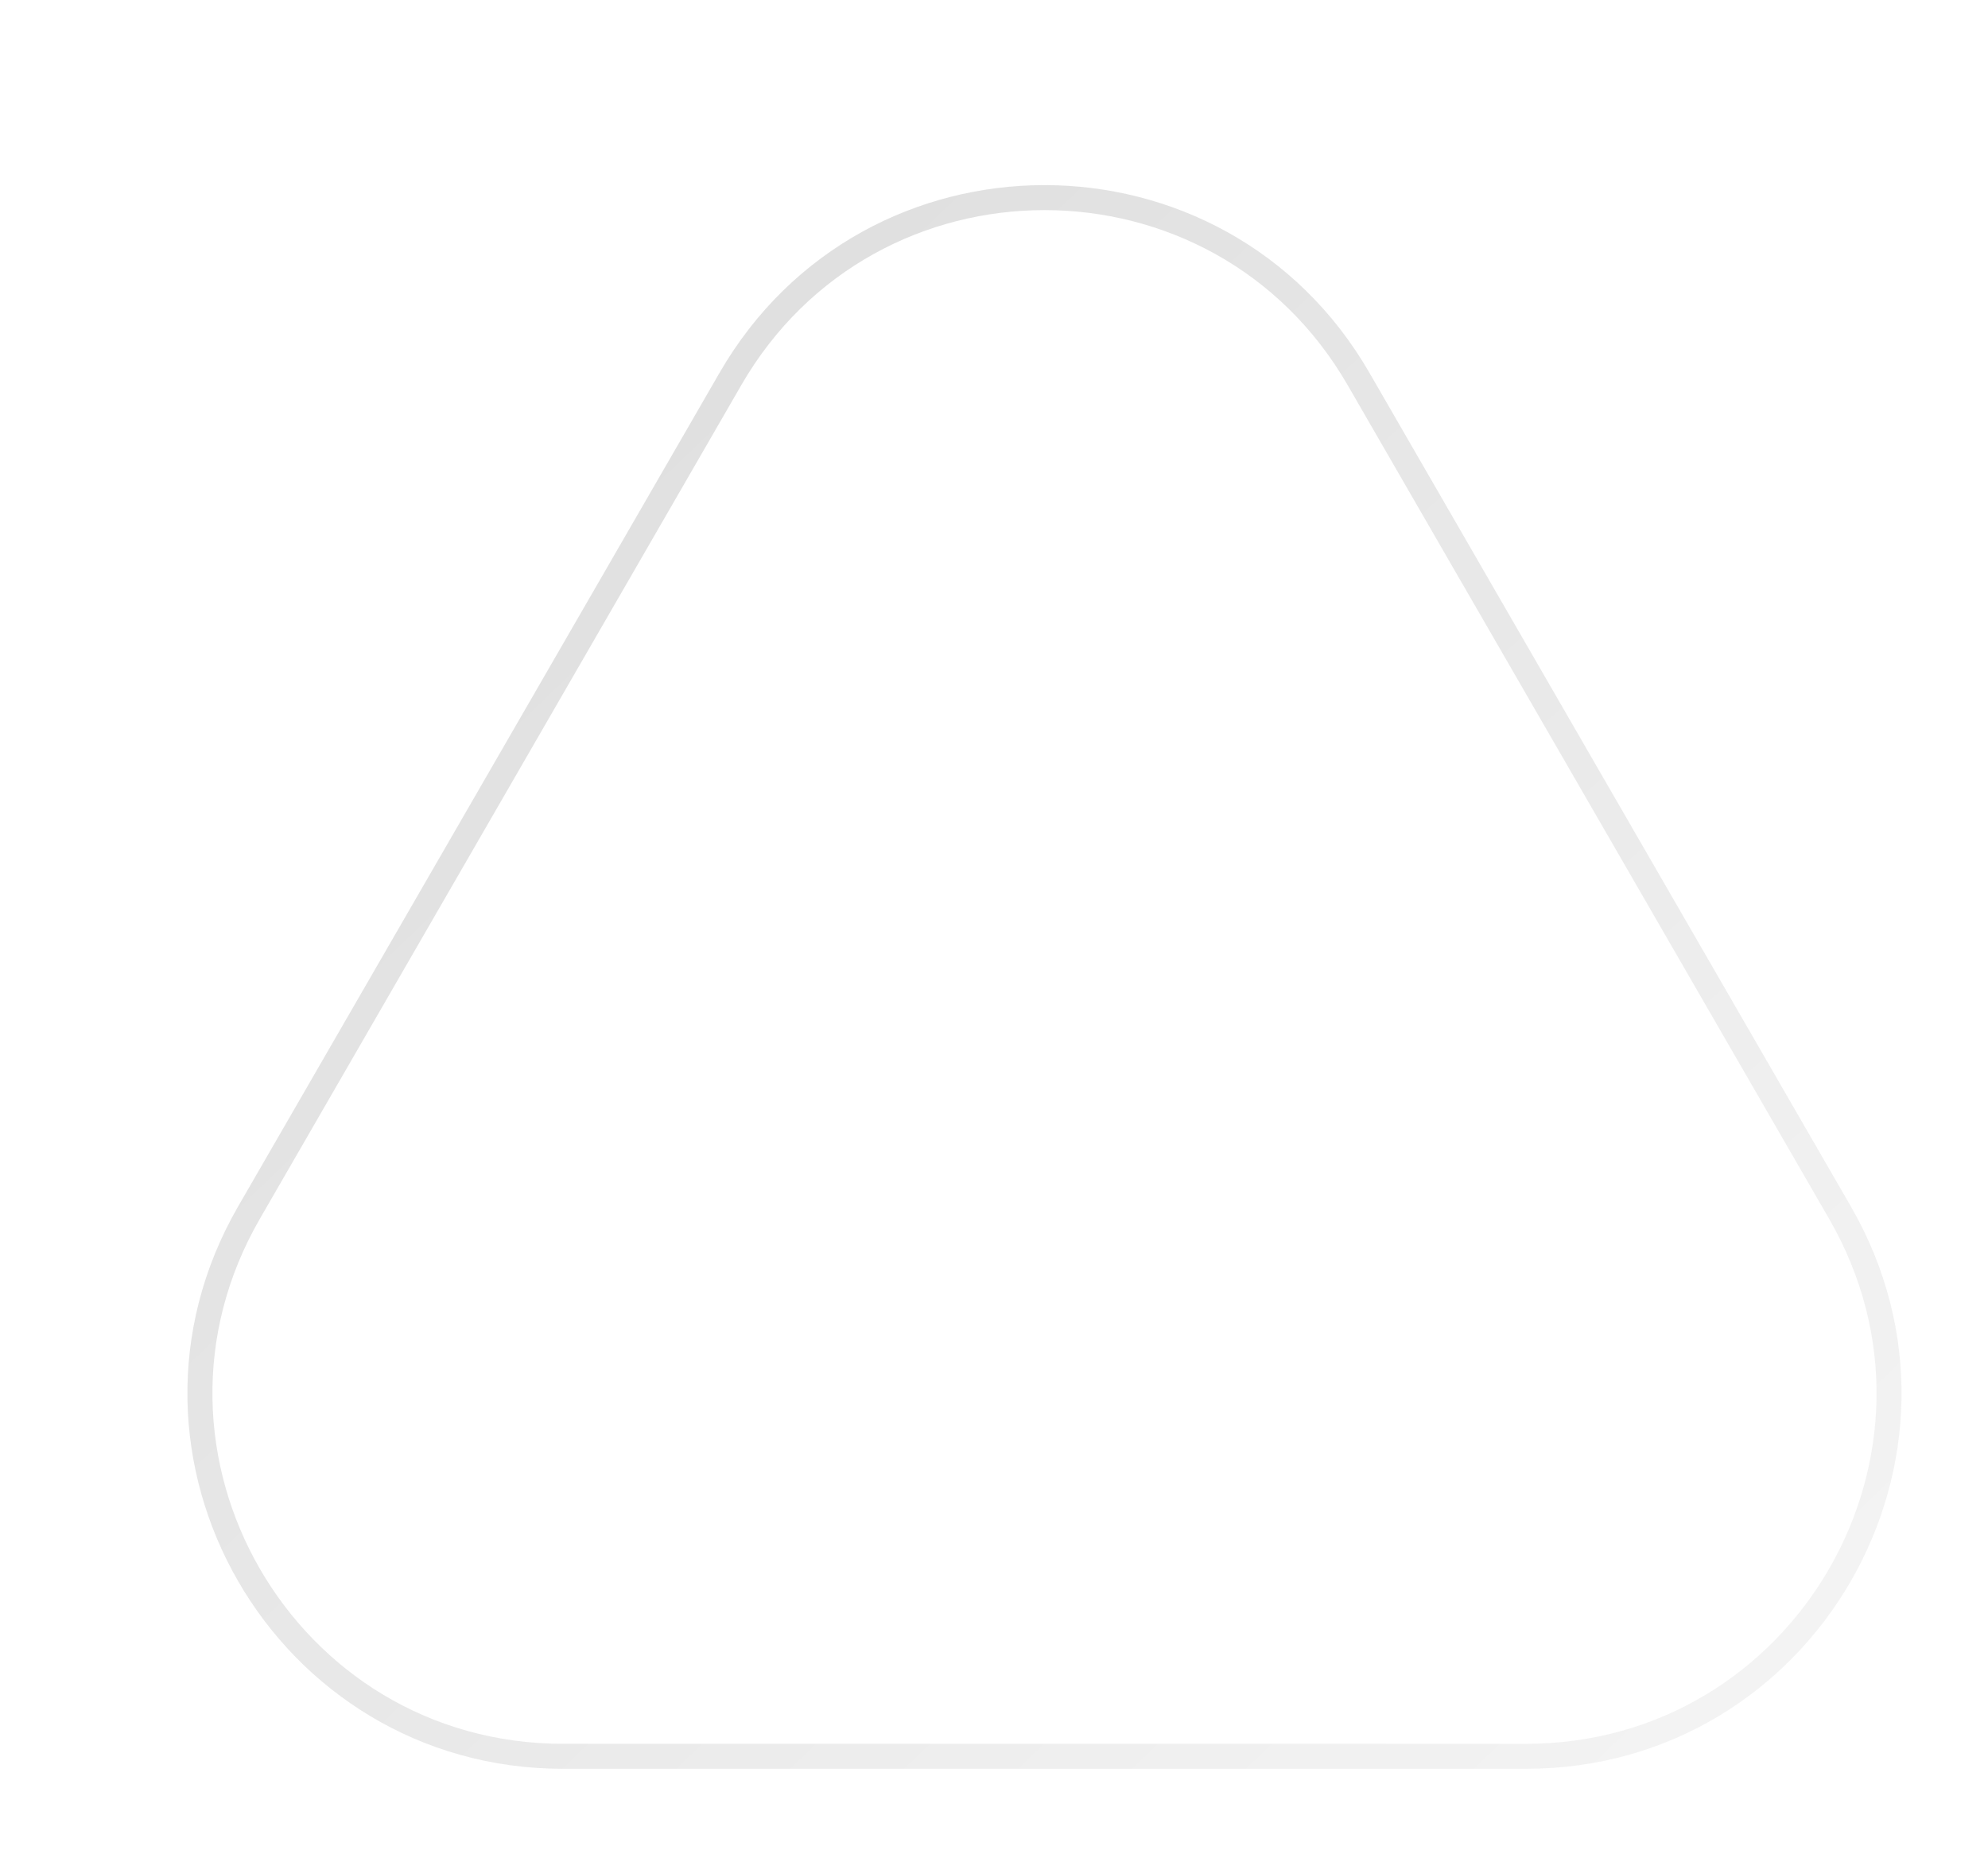 <?xml version="1.0" encoding="UTF-8"?> <svg xmlns="http://www.w3.org/2000/svg" width="159" height="148" viewBox="0 0 159 148" fill="none"> <g opacity="0.9" filter="url(#filter0_di)"> <path d="M49.557 21.809C61.104 1.809 89.972 1.809 101.519 21.809L140.024 88.502C151.571 108.502 137.137 133.502 114.043 133.502H37.032C13.938 133.502 -0.496 108.502 11.052 88.502L49.557 21.809Z" fill="white"></path> <path d="M100.652 22.309L139.158 89.002C150.32 108.335 136.367 132.502 114.043 132.502H37.032C14.708 132.502 0.755 108.335 11.918 89.002L50.423 22.309C61.585 2.975 89.49 2.975 100.652 22.309Z" stroke="url(#paint0_linear)" stroke-opacity="0.2" stroke-width="2"></path> </g> <defs> <filter id="filter0_di" x="0.988" y="0.809" width="157.1" height="146.693" filterUnits="userSpaceOnUse" color-interpolation-filters="sRGB"> <feFlood flood-opacity="0" result="BackgroundImageFix"></feFlood> <feColorMatrix in="SourceAlpha" type="matrix" values="0 0 0 0 0 0 0 0 0 0 0 0 0 0 0 0 0 0 127 0"></feColorMatrix> <feOffset dx="4" dy="4"></feOffset> <feGaussianBlur stdDeviation="5"></feGaussianBlur> <feColorMatrix type="matrix" values="0 0 0 0 0 0 0 0 0 0 0 0 0 0 0 0 0 0 0.05 0"></feColorMatrix> <feBlend mode="normal" in2="BackgroundImageFix" result="effect1_dropShadow"></feBlend> <feBlend mode="normal" in="SourceGraphic" in2="effect1_dropShadow" result="shape"></feBlend> <feColorMatrix in="SourceAlpha" type="matrix" values="0 0 0 0 0 0 0 0 0 0 0 0 0 0 0 0 0 0 127 0" result="hardAlpha"></feColorMatrix> <feOffset dx="4" dy="4"></feOffset> <feGaussianBlur stdDeviation="2"></feGaussianBlur> <feComposite in2="hardAlpha" operator="arithmetic" k2="-1" k3="1"></feComposite> <feColorMatrix type="matrix" values="0 0 0 0 1 0 0 0 0 1 0 0 0 0 1 0 0 0 0.25 0"></feColorMatrix> <feBlend mode="normal" in2="shape" result="effect2_innerShadow"></feBlend> </filter> <linearGradient id="paint0_linear" x1="-41.348" y1="-39.504" x2="180" y2="192.622" gradientUnits="userSpaceOnUse"> <stop></stop> <stop offset="1" stop-opacity="0"></stop> </linearGradient> </defs> </svg> 